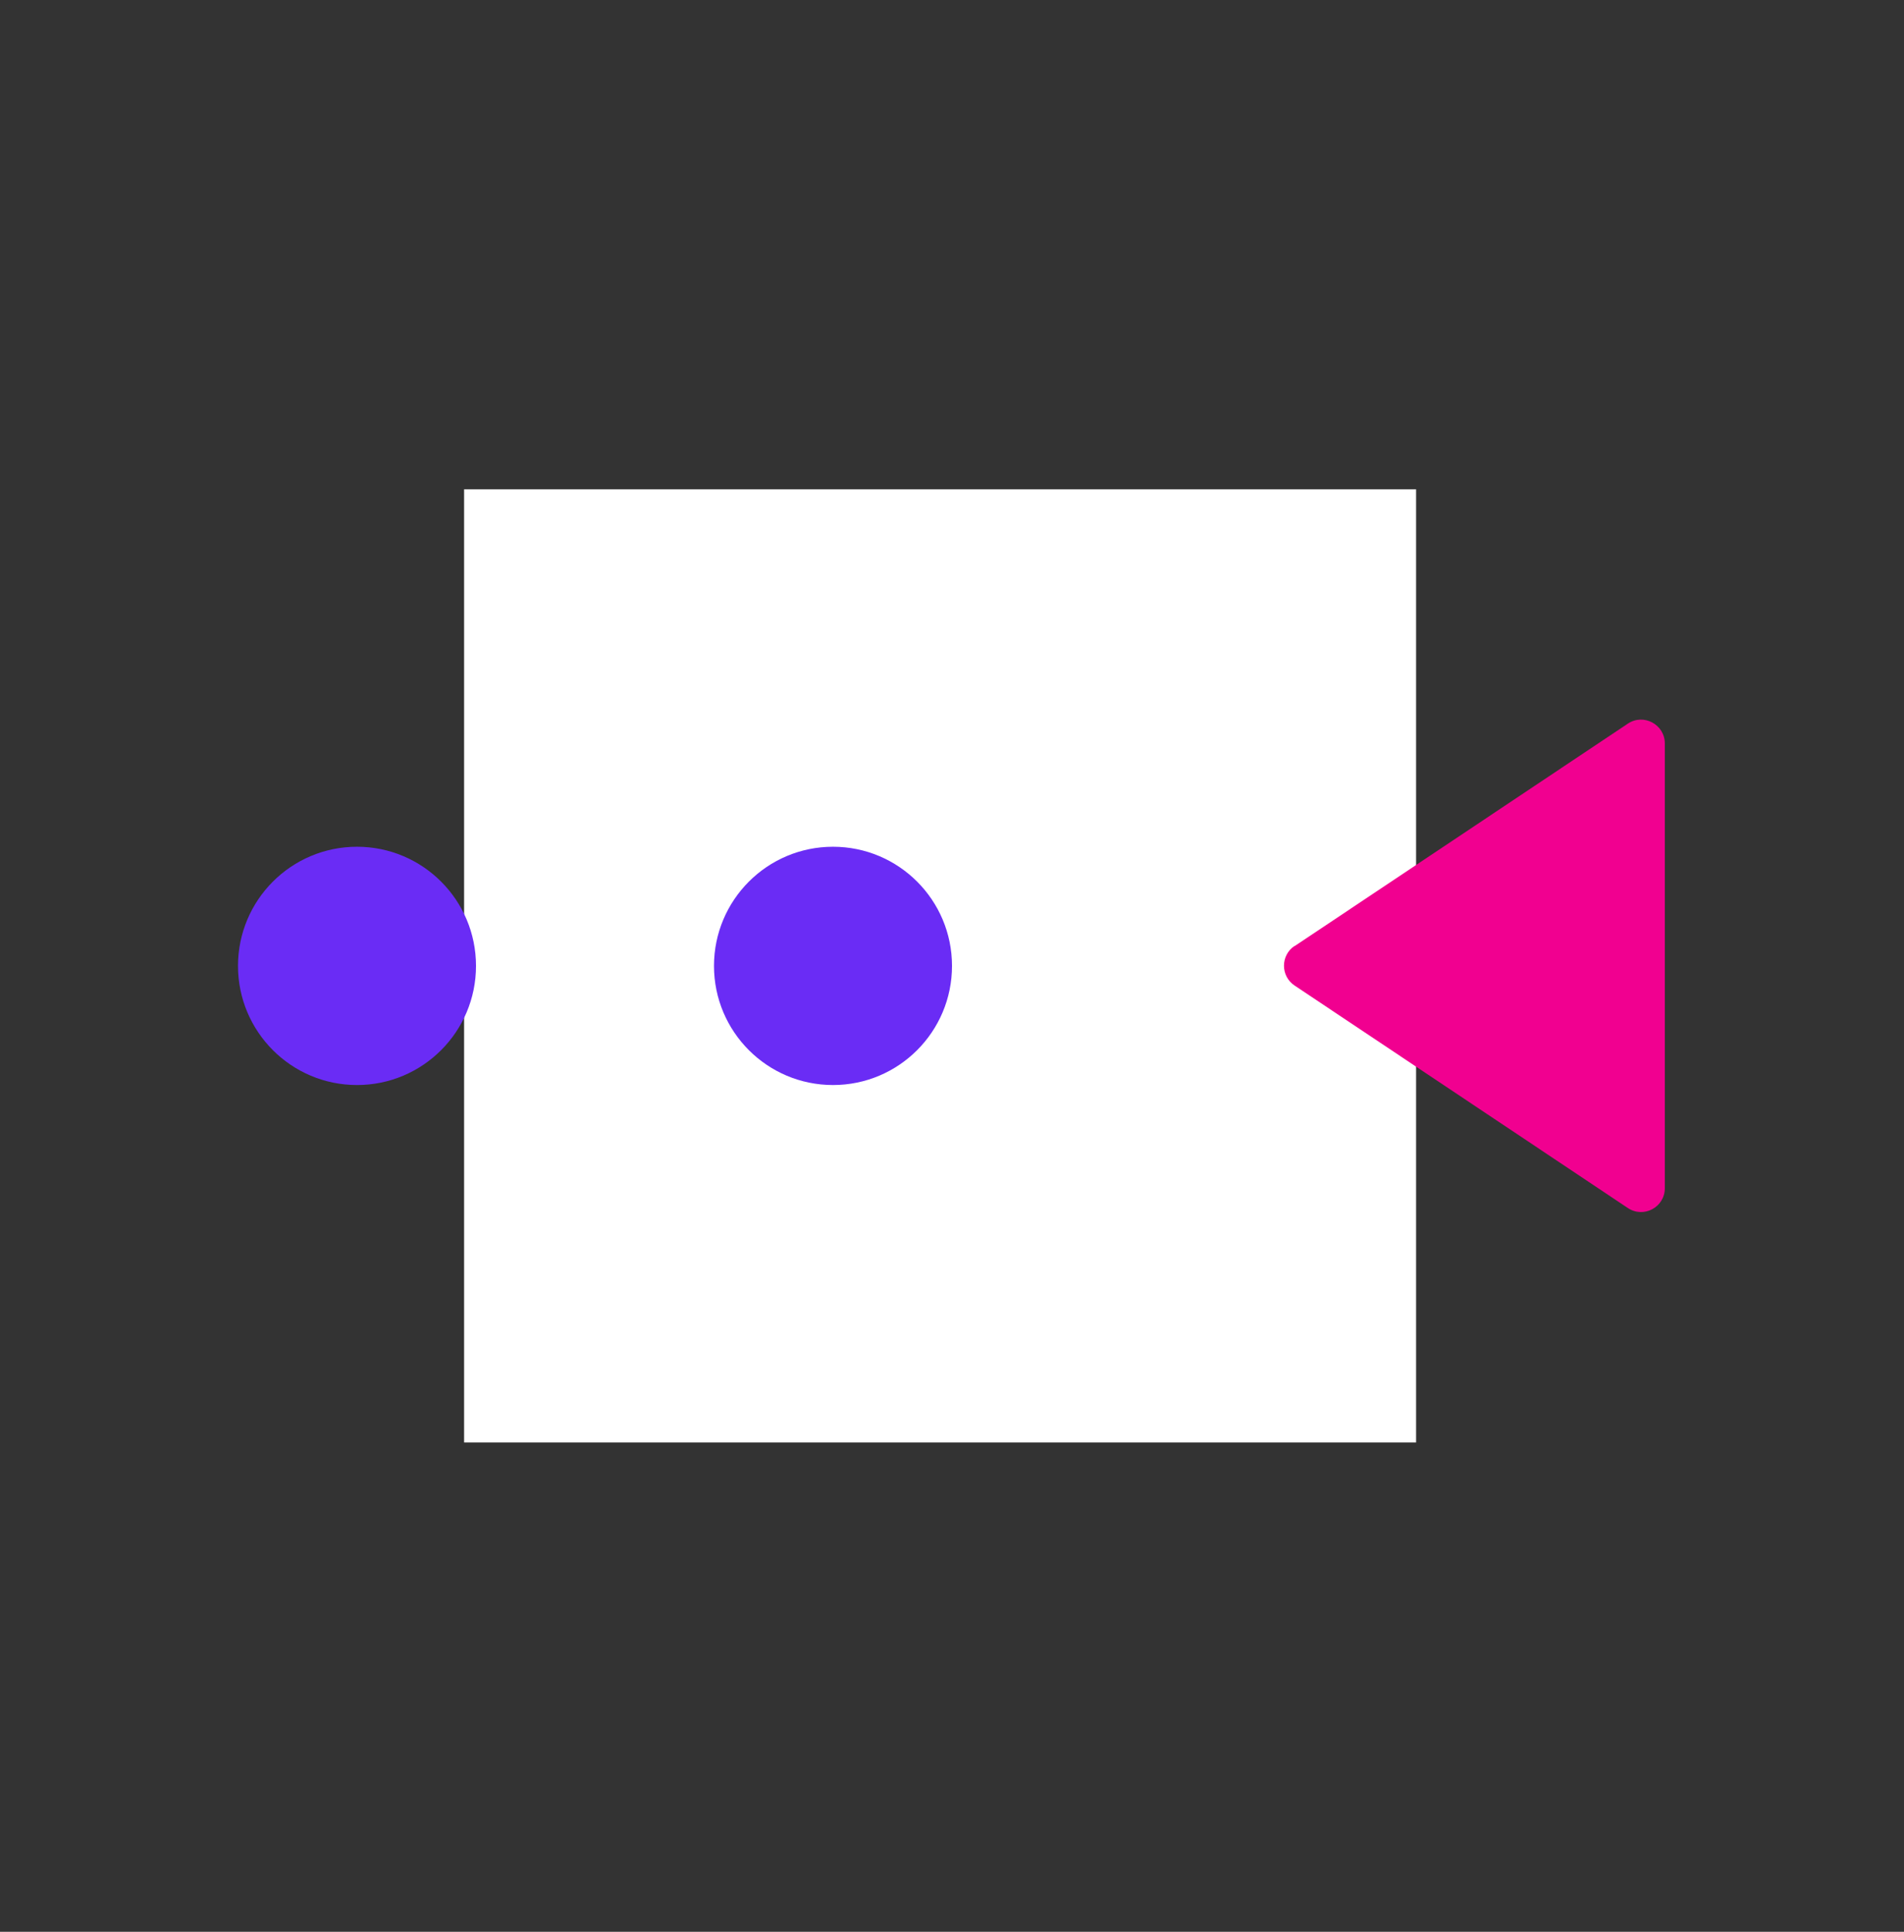 <svg width="140" height="142" viewBox="0 0 140 142" fill="none" xmlns="http://www.w3.org/2000/svg">
<rect x="0" y="0" width="140" height="142" fill="#333333" stroke="none"/>
<g clip-path="url(#clip0_1822_3267)">
<path d="M104.125 35.969H34.125V106.031H104.125V35.969Z" fill="white"/>
<path d="M26.25 79.758C31.082 79.758 35 75.837 35 71C35 66.163 31.082 62.242 26.25 62.242C21.418 62.242 17.5 66.163 17.5 71C17.5 75.837 21.418 79.758 26.25 79.758Z" fill="#6A2CF5"/>
<path d="M61.25 79.758C66.082 79.758 70 75.837 70 71C70 66.163 66.082 62.242 61.25 62.242C56.417 62.242 52.5 66.163 52.5 71C52.5 75.837 56.417 79.758 61.25 79.758Z" fill="#6A2CF5"/>
<path d="M95.191 69.546L119.691 53.195C120.855 52.416 122.413 53.257 122.413 54.649V87.342C122.413 88.743 120.855 89.575 119.691 88.796L95.191 72.445C94.15 71.753 94.15 70.221 95.191 69.529V69.546Z" fill="#F10090"/>
</g>
<defs>
<clipPath id="clip0_1822_3267">
<rect width="140" height="140.125" fill="white" transform="translate(0 0.938)"/>
</clipPath>
</defs>
</svg>
